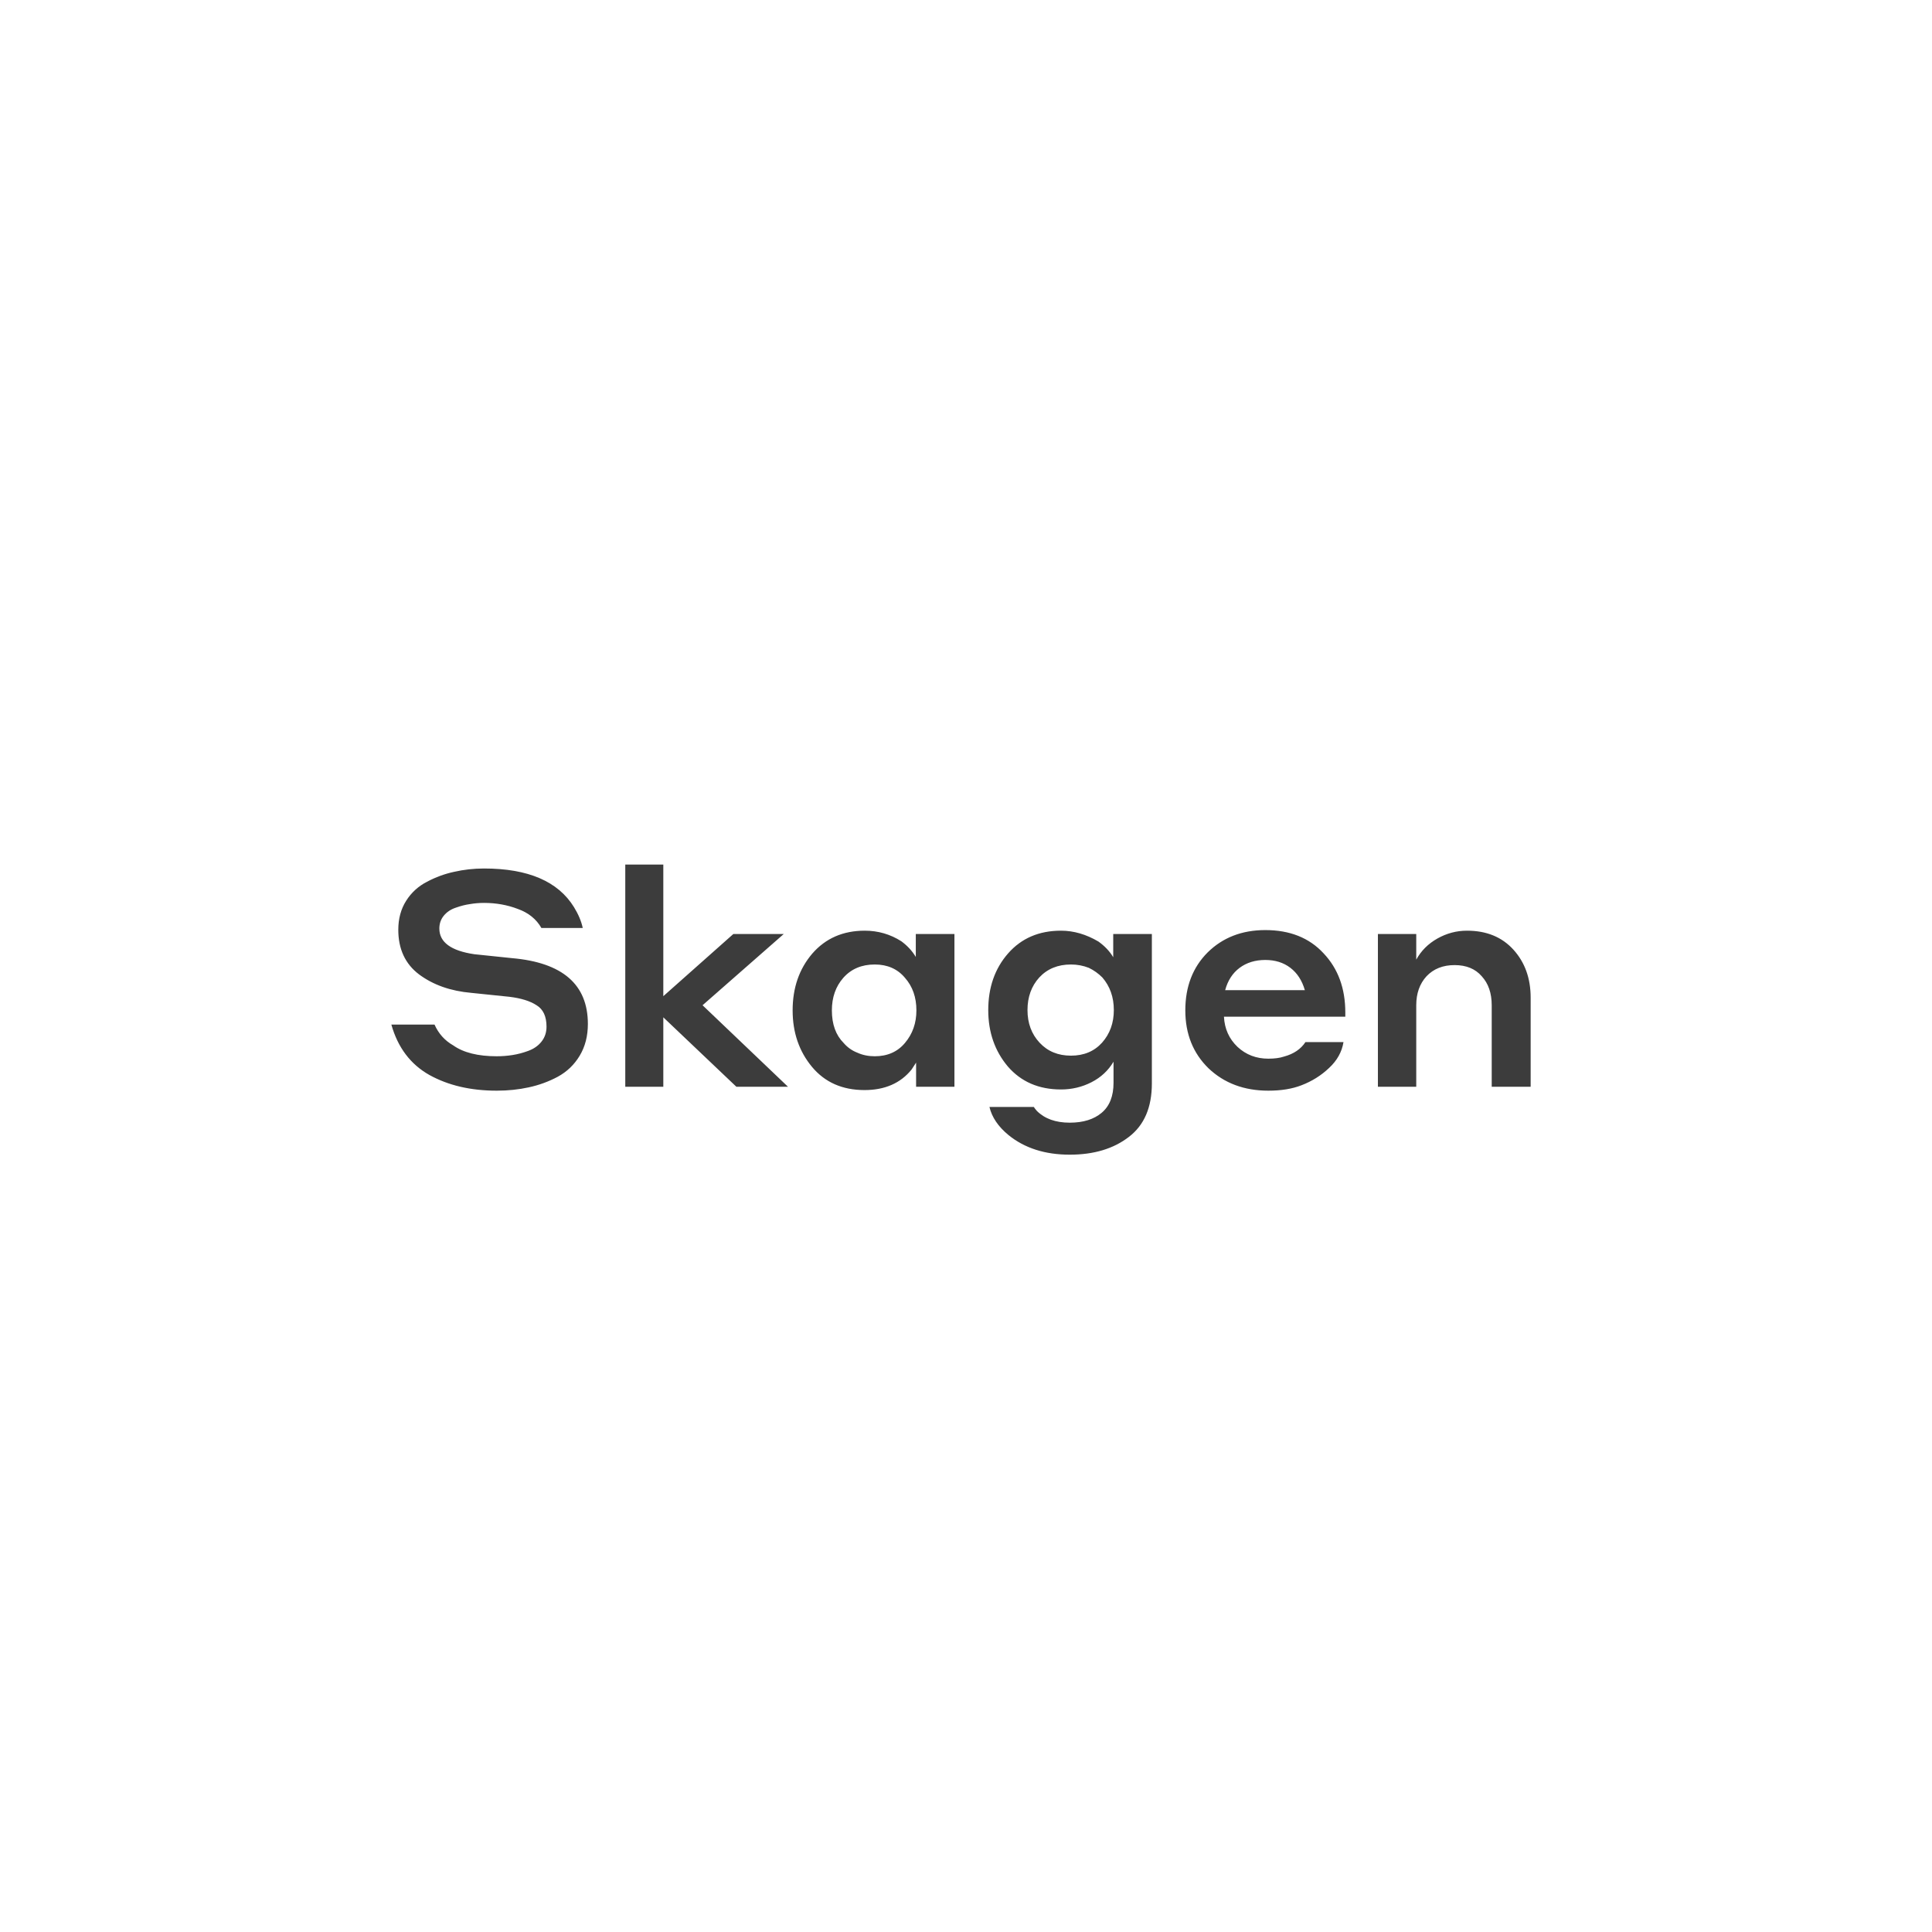 <svg width="64" height="64" viewBox="0 0 64 64" fill="none" xmlns="http://www.w3.org/2000/svg">
<path d="M16.034 29.91C15.874 29.91 15.717 29.923 15.564 29.95C15.418 29.97 15.261 30.01 15.094 30.07C14.934 30.123 14.804 30.21 14.704 30.33C14.604 30.45 14.554 30.593 14.554 30.76C14.554 31.213 14.941 31.497 15.714 31.61C16.241 31.663 16.657 31.707 16.964 31.74C18.637 31.887 19.474 32.613 19.474 33.92C19.474 34.32 19.384 34.67 19.204 34.97C19.024 35.27 18.781 35.503 18.474 35.67C18.174 35.83 17.854 35.947 17.514 36.02C17.181 36.093 16.828 36.13 16.454 36.13C15.594 36.13 14.851 35.957 14.224 35.61C13.598 35.257 13.178 34.7 12.964 33.94H14.394C14.527 34.24 14.734 34.47 15.014 34.63C15.354 34.87 15.834 34.99 16.454 34.99C16.628 34.99 16.801 34.977 16.974 34.95C17.148 34.923 17.324 34.877 17.504 34.81C17.684 34.743 17.828 34.643 17.934 34.51C18.047 34.37 18.104 34.203 18.104 34.01C18.104 33.67 17.994 33.433 17.774 33.3C17.561 33.16 17.261 33.067 16.874 33.02L15.614 32.89C14.928 32.83 14.351 32.627 13.884 32.28C13.424 31.933 13.194 31.44 13.194 30.8C13.194 30.433 13.281 30.113 13.454 29.84C13.627 29.567 13.857 29.357 14.144 29.21C14.431 29.057 14.731 28.947 15.044 28.88C15.364 28.807 15.694 28.77 16.034 28.77C17.494 28.77 18.488 29.197 19.014 30.05C19.161 30.29 19.258 30.52 19.304 30.74H17.934C17.767 30.447 17.508 30.237 17.154 30.11C16.808 29.977 16.434 29.91 16.034 29.91ZM24.393 36L21.973 33.7V36H20.713V28.64H21.973V33L24.293 30.94H25.963L23.273 33.3L26.103 36H24.393ZM30.347 36V35.2C30.301 35.273 30.251 35.35 30.197 35.43C29.831 35.883 29.311 36.11 28.637 36.11C27.904 36.11 27.324 35.853 26.897 35.34C26.471 34.827 26.257 34.203 26.257 33.47C26.257 32.723 26.474 32.097 26.907 31.59C27.347 31.083 27.927 30.83 28.647 30.83C29.087 30.83 29.491 30.947 29.857 31.18C30.057 31.327 30.217 31.5 30.337 31.7V30.94H31.617V36H30.347ZM30.357 33.47C30.357 33.037 30.231 32.677 29.977 32.39C29.731 32.097 29.397 31.95 28.977 31.95C28.544 31.95 28.197 32.097 27.937 32.39C27.684 32.677 27.557 33.037 27.557 33.47C27.557 33.93 27.687 34.29 27.947 34.55C28.074 34.697 28.224 34.803 28.397 34.87C28.571 34.95 28.764 34.99 28.977 34.99C29.397 34.99 29.731 34.843 29.977 34.55C30.231 34.25 30.357 33.89 30.357 33.47ZM36.887 35.87V35.17C36.714 35.463 36.47 35.69 36.157 35.85C35.844 36.01 35.507 36.09 35.147 36.09C34.414 36.09 33.827 35.837 33.387 35.33C32.954 34.817 32.737 34.193 32.737 33.46C32.737 32.707 32.957 32.08 33.397 31.58C33.837 31.08 34.42 30.83 35.147 30.83C35.567 30.83 35.98 30.95 36.387 31.19C36.6 31.343 36.764 31.517 36.877 31.71V30.94H38.157V35.89C38.157 36.683 37.904 37.273 37.397 37.66C36.89 38.053 36.237 38.25 35.437 38.25C34.617 38.25 33.94 38.033 33.407 37.6C33.067 37.32 32.857 37.01 32.777 36.67H34.247C34.267 36.703 34.3 36.747 34.347 36.8C34.607 37.06 34.97 37.19 35.437 37.19C35.884 37.19 36.237 37.08 36.497 36.86C36.757 36.64 36.887 36.31 36.887 35.87ZM36.507 34.54C36.767 34.247 36.897 33.887 36.897 33.46C36.897 33.033 36.77 32.673 36.517 32.38C36.384 32.247 36.234 32.14 36.067 32.06C35.88 31.987 35.684 31.95 35.477 31.95C35.044 31.95 34.694 32.093 34.427 32.38C34.167 32.667 34.037 33.027 34.037 33.46C34.037 33.893 34.17 34.253 34.437 34.54C34.704 34.827 35.05 34.97 35.477 34.97C35.904 34.97 36.247 34.827 36.507 34.54ZM41.915 30.81C42.728 30.81 43.372 31.067 43.845 31.58C44.325 32.087 44.565 32.74 44.565 33.54V33.68H40.545C40.565 34.08 40.715 34.413 40.995 34.68C41.275 34.94 41.615 35.07 42.015 35.07C42.222 35.07 42.395 35.047 42.535 35C42.855 34.913 43.092 34.753 43.245 34.52H44.505C44.452 34.847 44.292 35.133 44.025 35.38C43.765 35.627 43.462 35.817 43.115 35.95C42.809 36.07 42.442 36.13 42.015 36.13C41.215 36.13 40.555 35.883 40.035 35.39C39.522 34.89 39.265 34.25 39.265 33.47C39.265 32.683 39.512 32.043 40.005 31.55C40.505 31.057 41.142 30.81 41.915 30.81ZM41.915 31.8C41.582 31.8 41.298 31.887 41.065 32.06C40.832 32.233 40.672 32.48 40.585 32.8H43.225C43.132 32.48 42.972 32.233 42.745 32.06C42.519 31.887 42.242 31.8 41.915 31.8ZM46.915 33.3V36H45.645V30.94H46.915V31.79C47.075 31.497 47.309 31.263 47.615 31.09C47.922 30.917 48.249 30.83 48.595 30.83C49.242 30.83 49.755 31.04 50.135 31.46C50.515 31.88 50.705 32.41 50.705 33.05V36H49.415V33.3C49.415 32.9 49.305 32.58 49.085 32.34C48.872 32.093 48.572 31.97 48.185 31.97C47.799 31.97 47.489 32.093 47.255 32.34C47.029 32.587 46.915 32.907 46.915 33.3Z" fill="#3C3C3C"/>
</svg>
